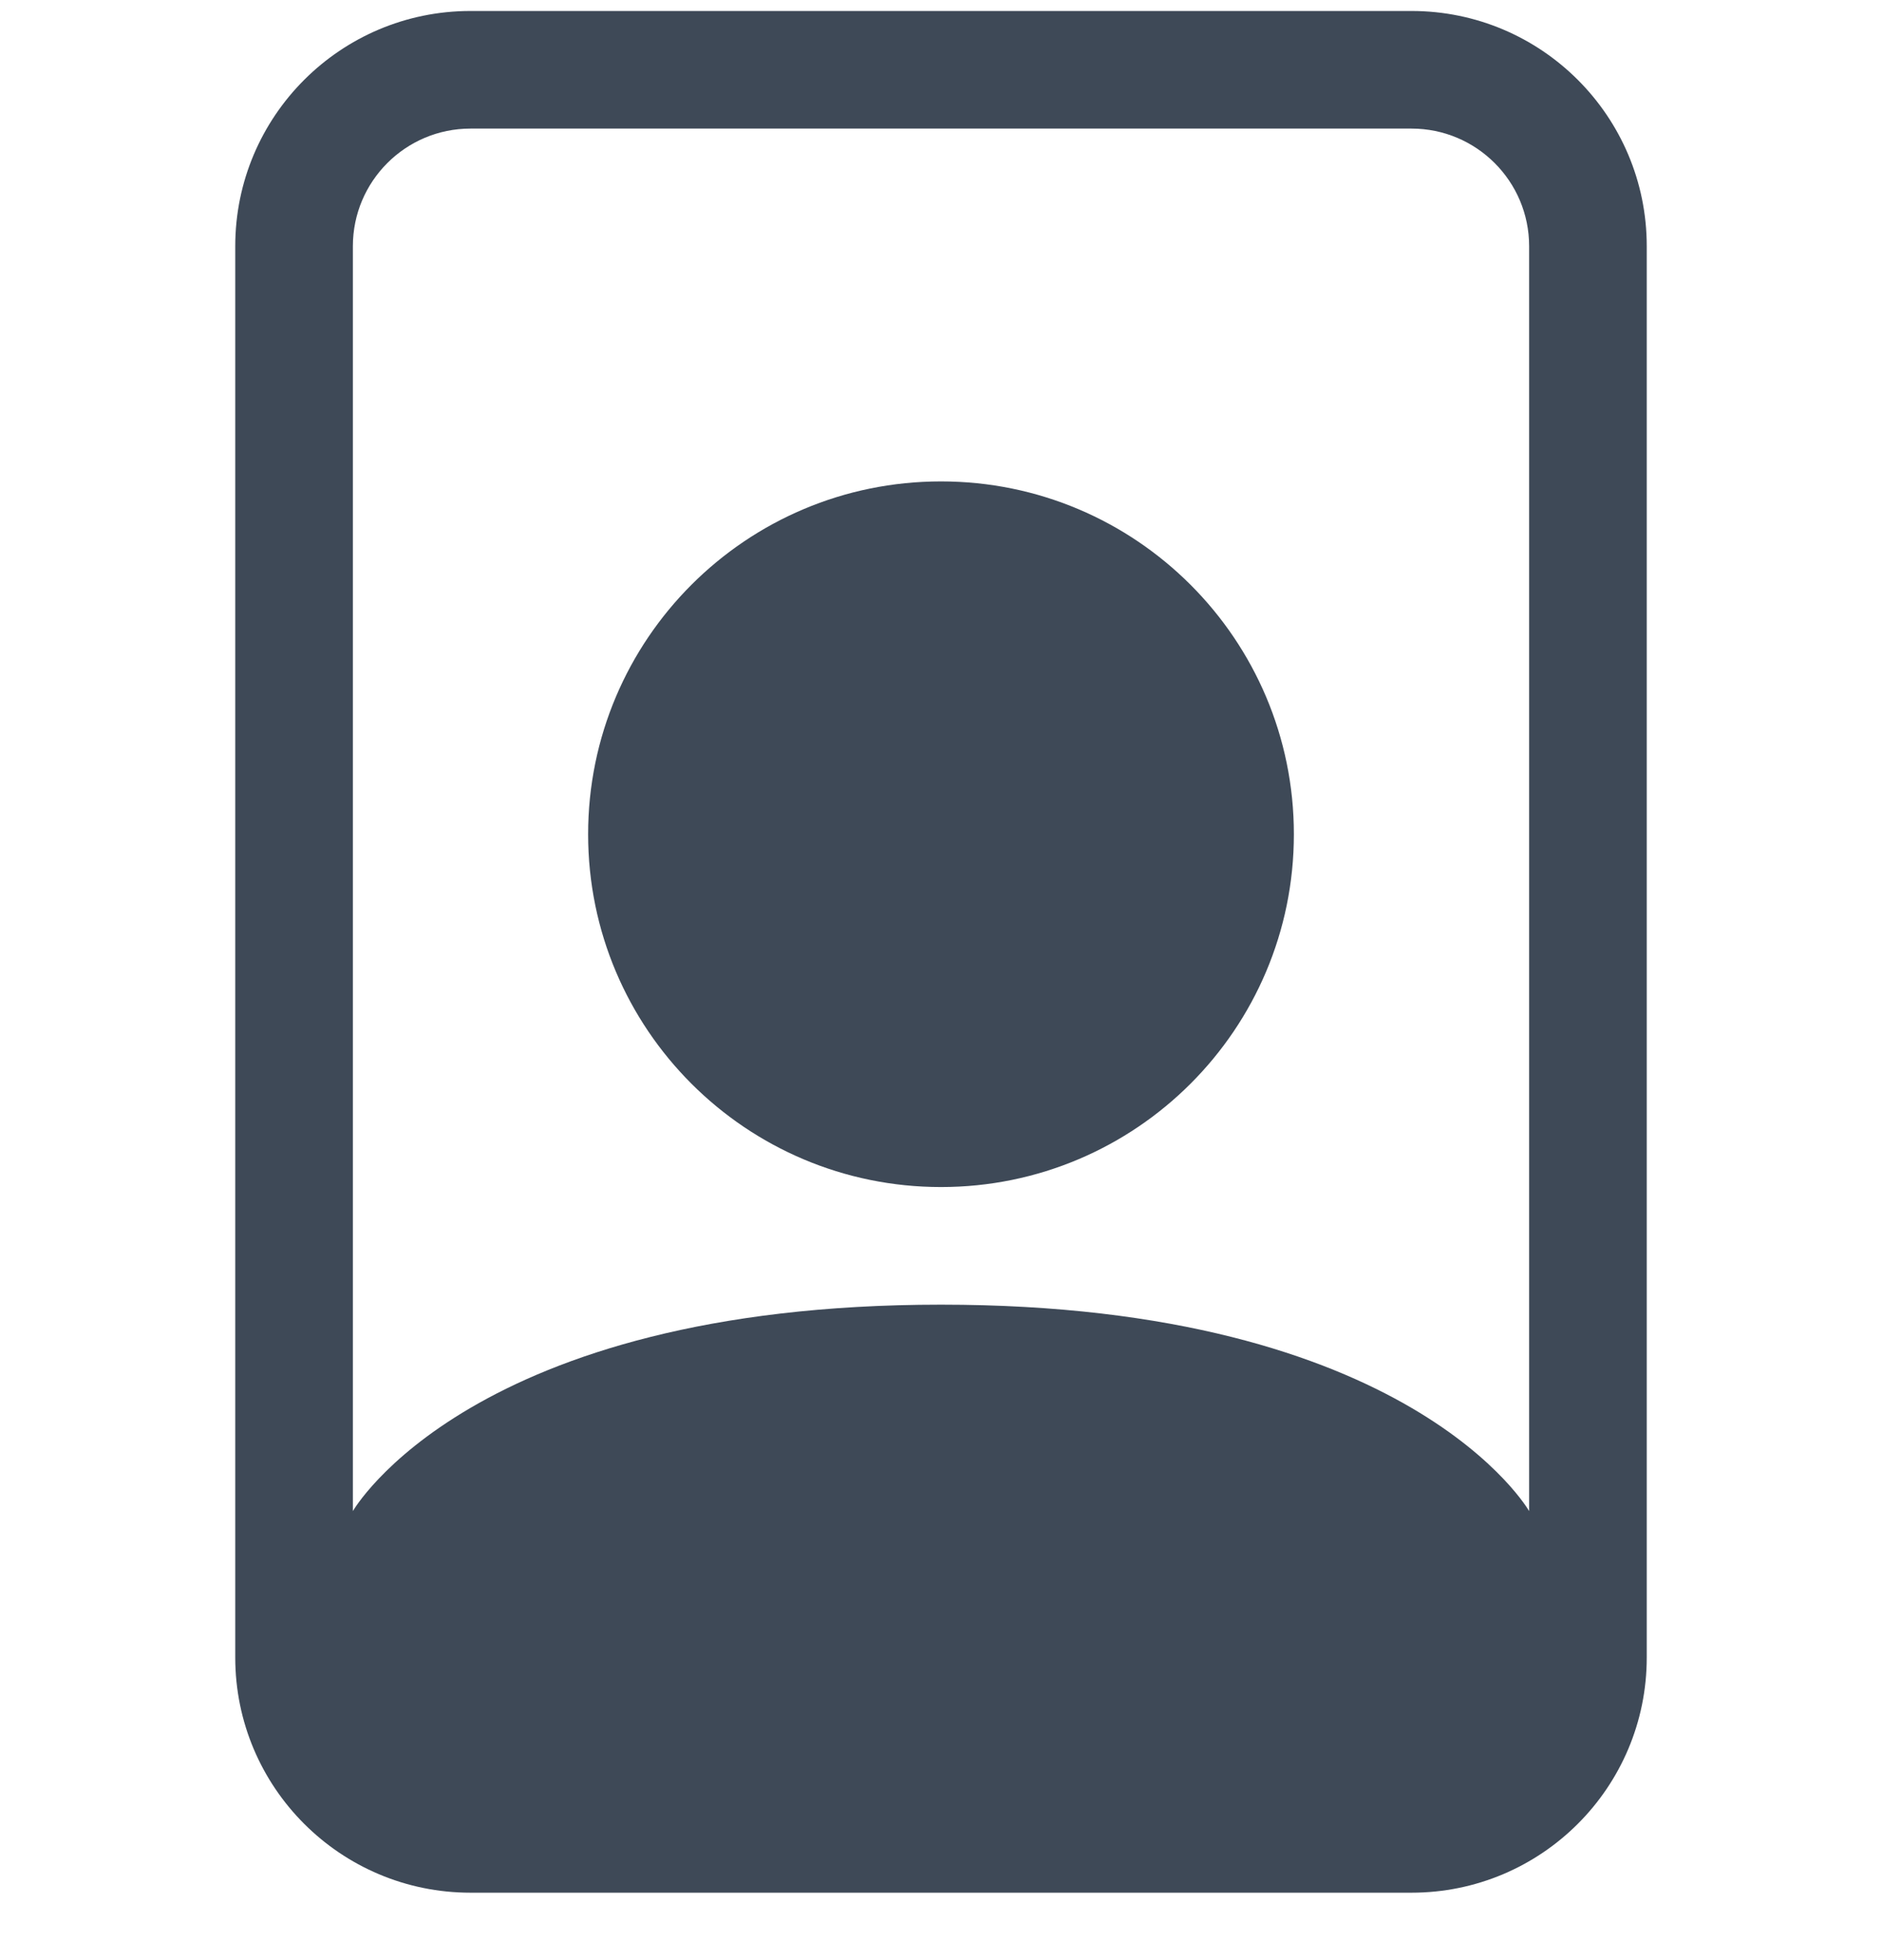 <svg width="24" height="25" viewBox="0 0 24 25" fill="none" xmlns="http://www.w3.org/2000/svg">
<path d="M18 1.64C18.828 1.64 19.5 2.312 19.5 3.14V19.273C19.5 19.273 18 16.64 12 16.64C6 16.64 4.5 19.273 4.5 19.273V3.14C4.5 2.312 5.172 1.64 6 1.64H18ZM6 0.14C4.343 0.14 3 1.484 3 3.14V21.14C3 22.797 4.343 24.14 6 24.14H18C19.657 24.14 21 22.797 21 21.14V3.14C21 1.484 19.657 0.14 18 0.14H6Z" fill="#3E4957"/>
<path d="M12 15.14C14.485 15.14 16.5 13.126 16.5 10.64C16.5 8.155 14.485 6.14 12 6.14C9.515 6.14 7.5 8.155 7.5 10.64C7.5 13.126 9.515 15.14 12 15.14Z" fill="#3E4957"/>
</svg>

